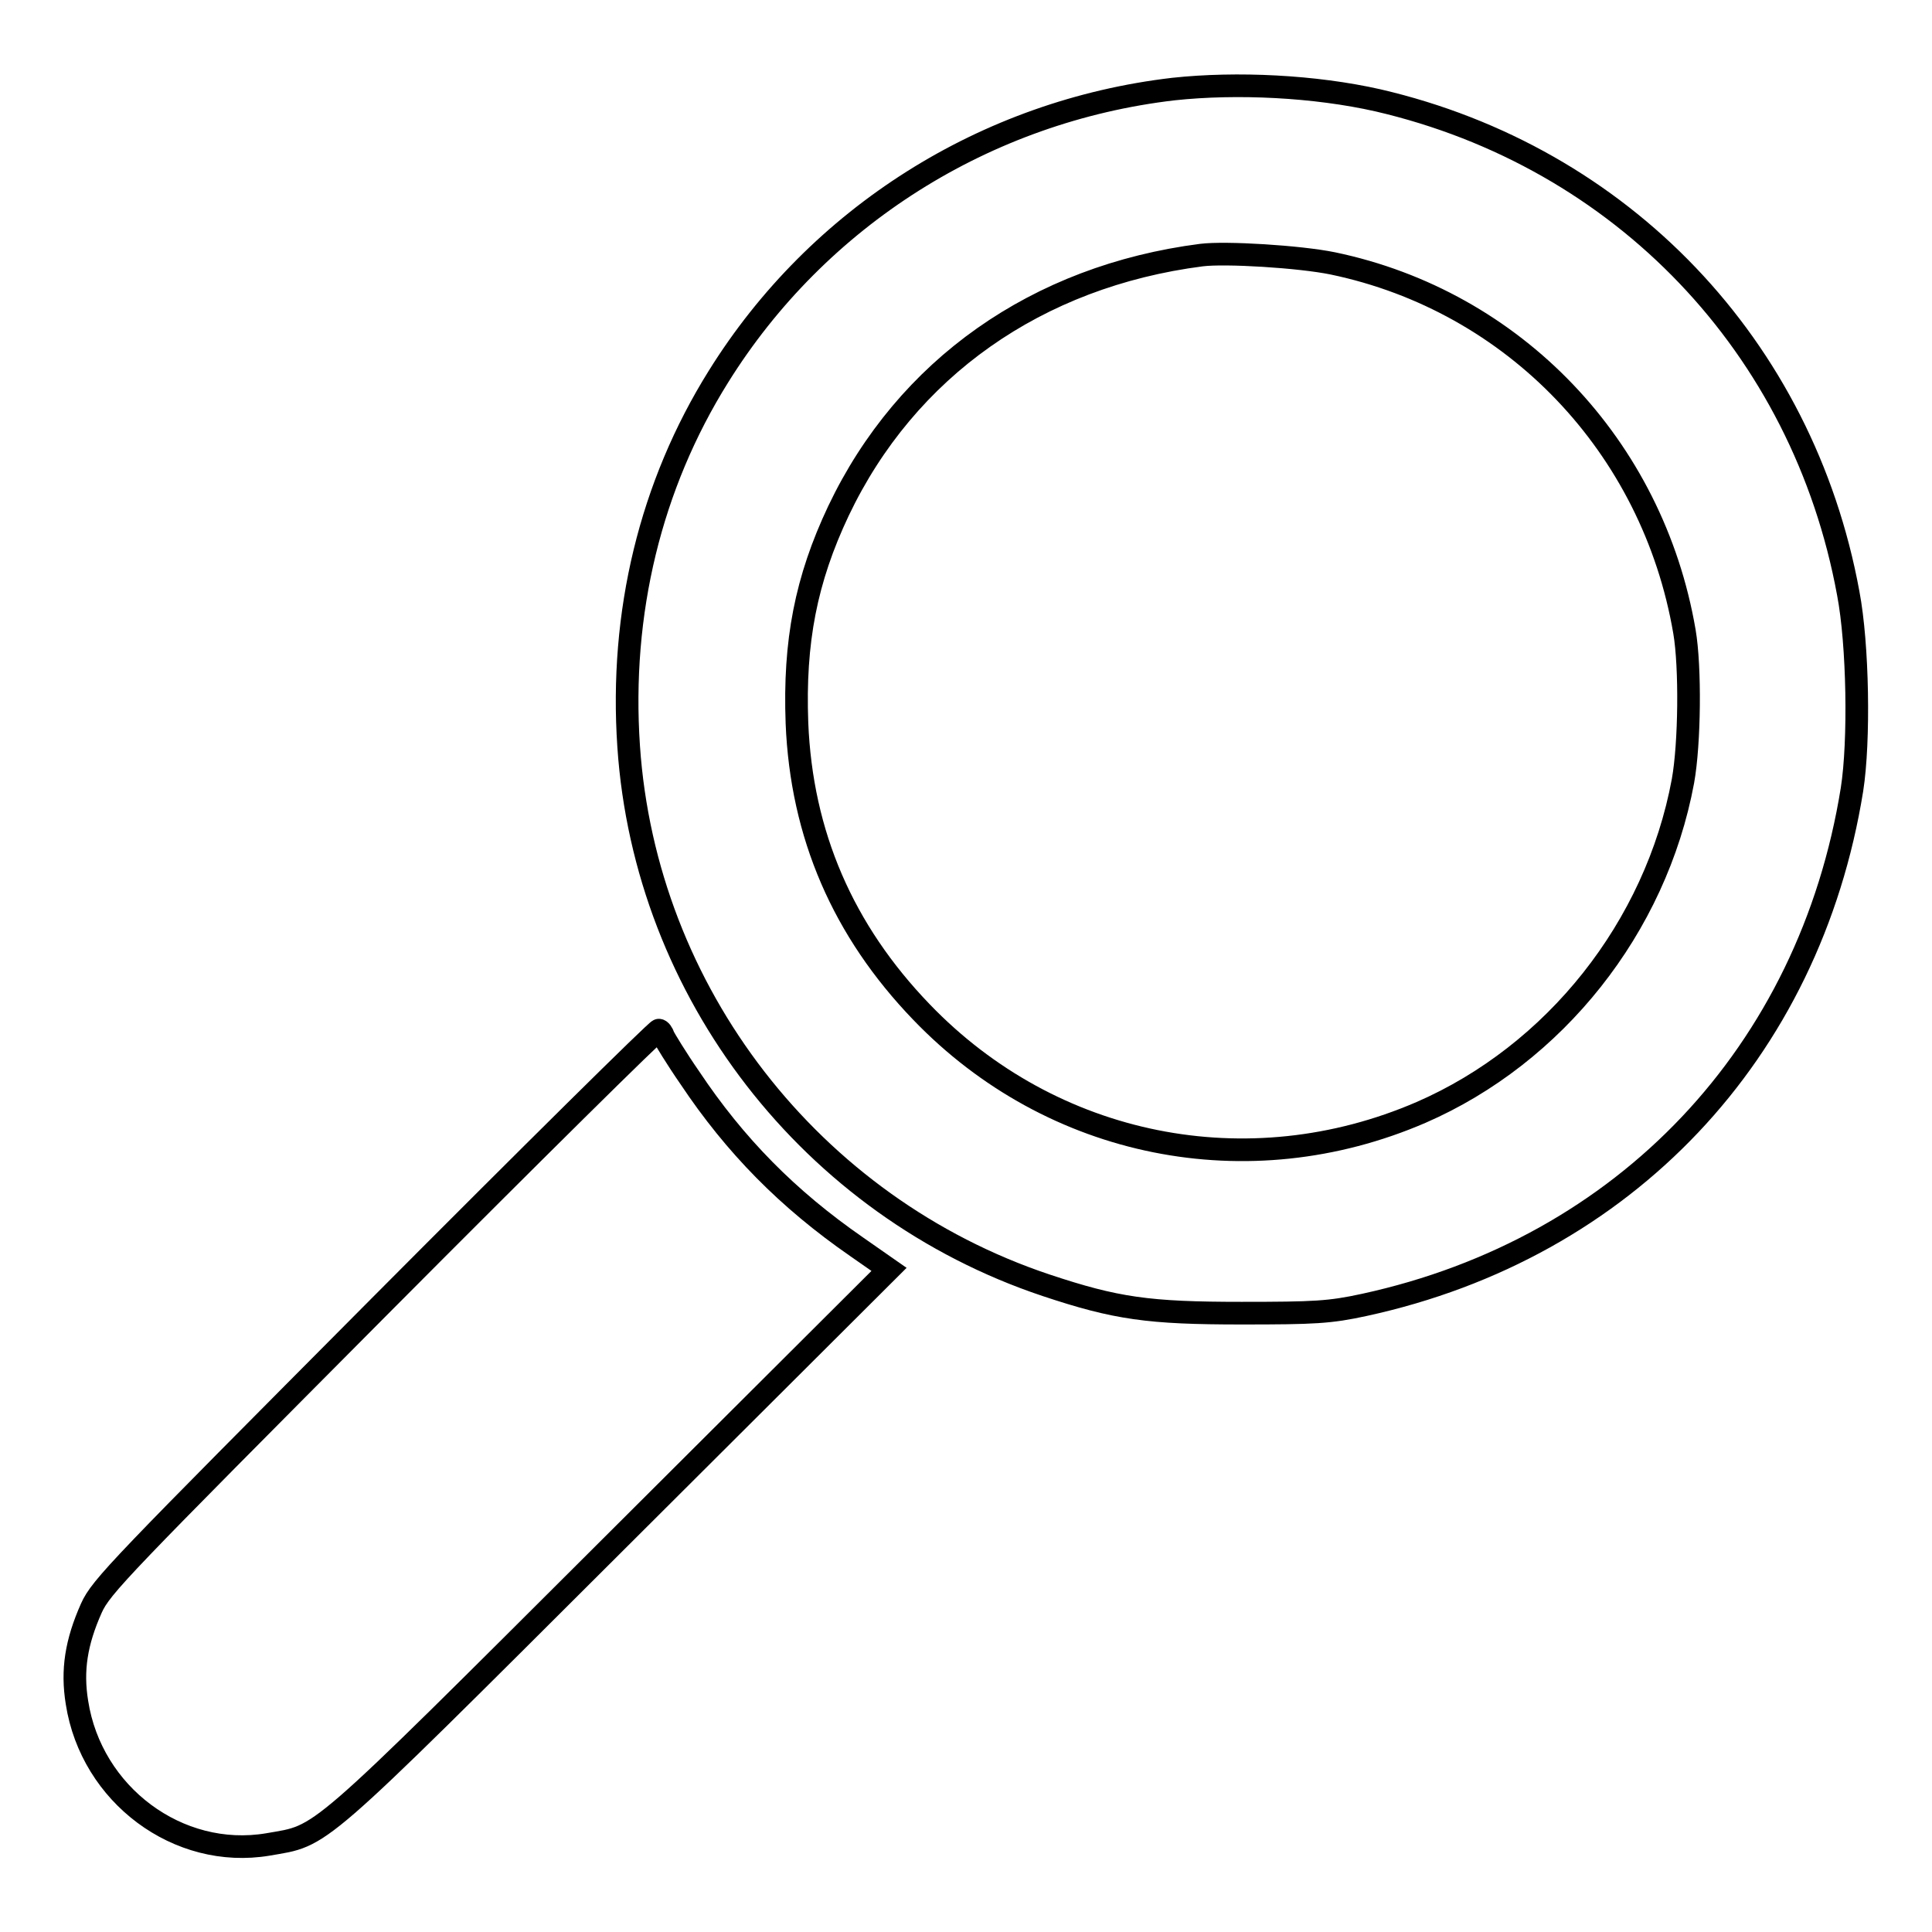 <?xml version="1.0" encoding="utf-8"?>
<!-- Svg Vector Icons : http://www.onlinewebfonts.com/icon -->
<!DOCTYPE svg PUBLIC "-//W3C//DTD SVG 1.1//EN" "http://www.w3.org/Graphics/SVG/1.1/DTD/svg11.dtd">
<svg version="1.1" xmlns="http://www.w3.org/2000/svg" xmlns:xlink="http://www.w3.org/1999/xlink" x="0px" y="0px" viewBox="0 0 256 256" enable-background="new 0 0 256 256" xml:space="preserve">
<g><g><g><path stroke-width="3" fill-opacity="0" stroke="#000000"  d="M155.5,11.8c-24.9,2.9-47.1,16.9-60.3,38.1c-9,14.4-13.1,31.3-11.9,49c2.2,32.6,24.2,61,55.3,71.4c9.3,3.1,13.6,3.7,25.9,3.7c9.7,0,11.7-0.1,16.3-1.1c34.5-7.5,59-33.4,64.6-68.3c1-6.4,0.8-19.2-0.5-26c-6-32.7-30-57.8-62.3-65.3C174.2,11.4,163.9,10.9,155.5,11.8z M176.6,34.9c24,5,42.4,24.2,46.6,48.8c0.8,4.7,0.7,14.8-0.2,19.8c-3.6,19.4-17,36.2-34.7,43.9c-22.9,9.9-48.9,4.7-66.2-13.3c-10.4-10.8-15.9-23.5-16.5-38.3c-0.4-10.8,1.2-19,5.5-28.1c9-18.9,26.3-31.1,48.1-33.9C162.4,33.4,172.2,34,176.6,34.9z"/><path stroke-width="3" fill-opacity="0" stroke="#000000"  d="M50.2,173.2c-34.2,34.4-36.8,37-38.1,39.9c-2,4.5-2.6,8.2-1.9,12.5c1.9,12.2,13.4,20.8,25.3,18.8c7.4-1.3,5.5,0.4,45.7-39.7l36.6-36.5l-4.3-3c-9.1-6.3-16.1-13.4-22.1-22.4c-1.8-2.6-3.3-5.1-3.5-5.5c-0.1-0.4-0.4-0.8-0.6-0.8C87.1,136.4,70.4,152.9,50.2,173.2z"/></g></g></g>
</svg>